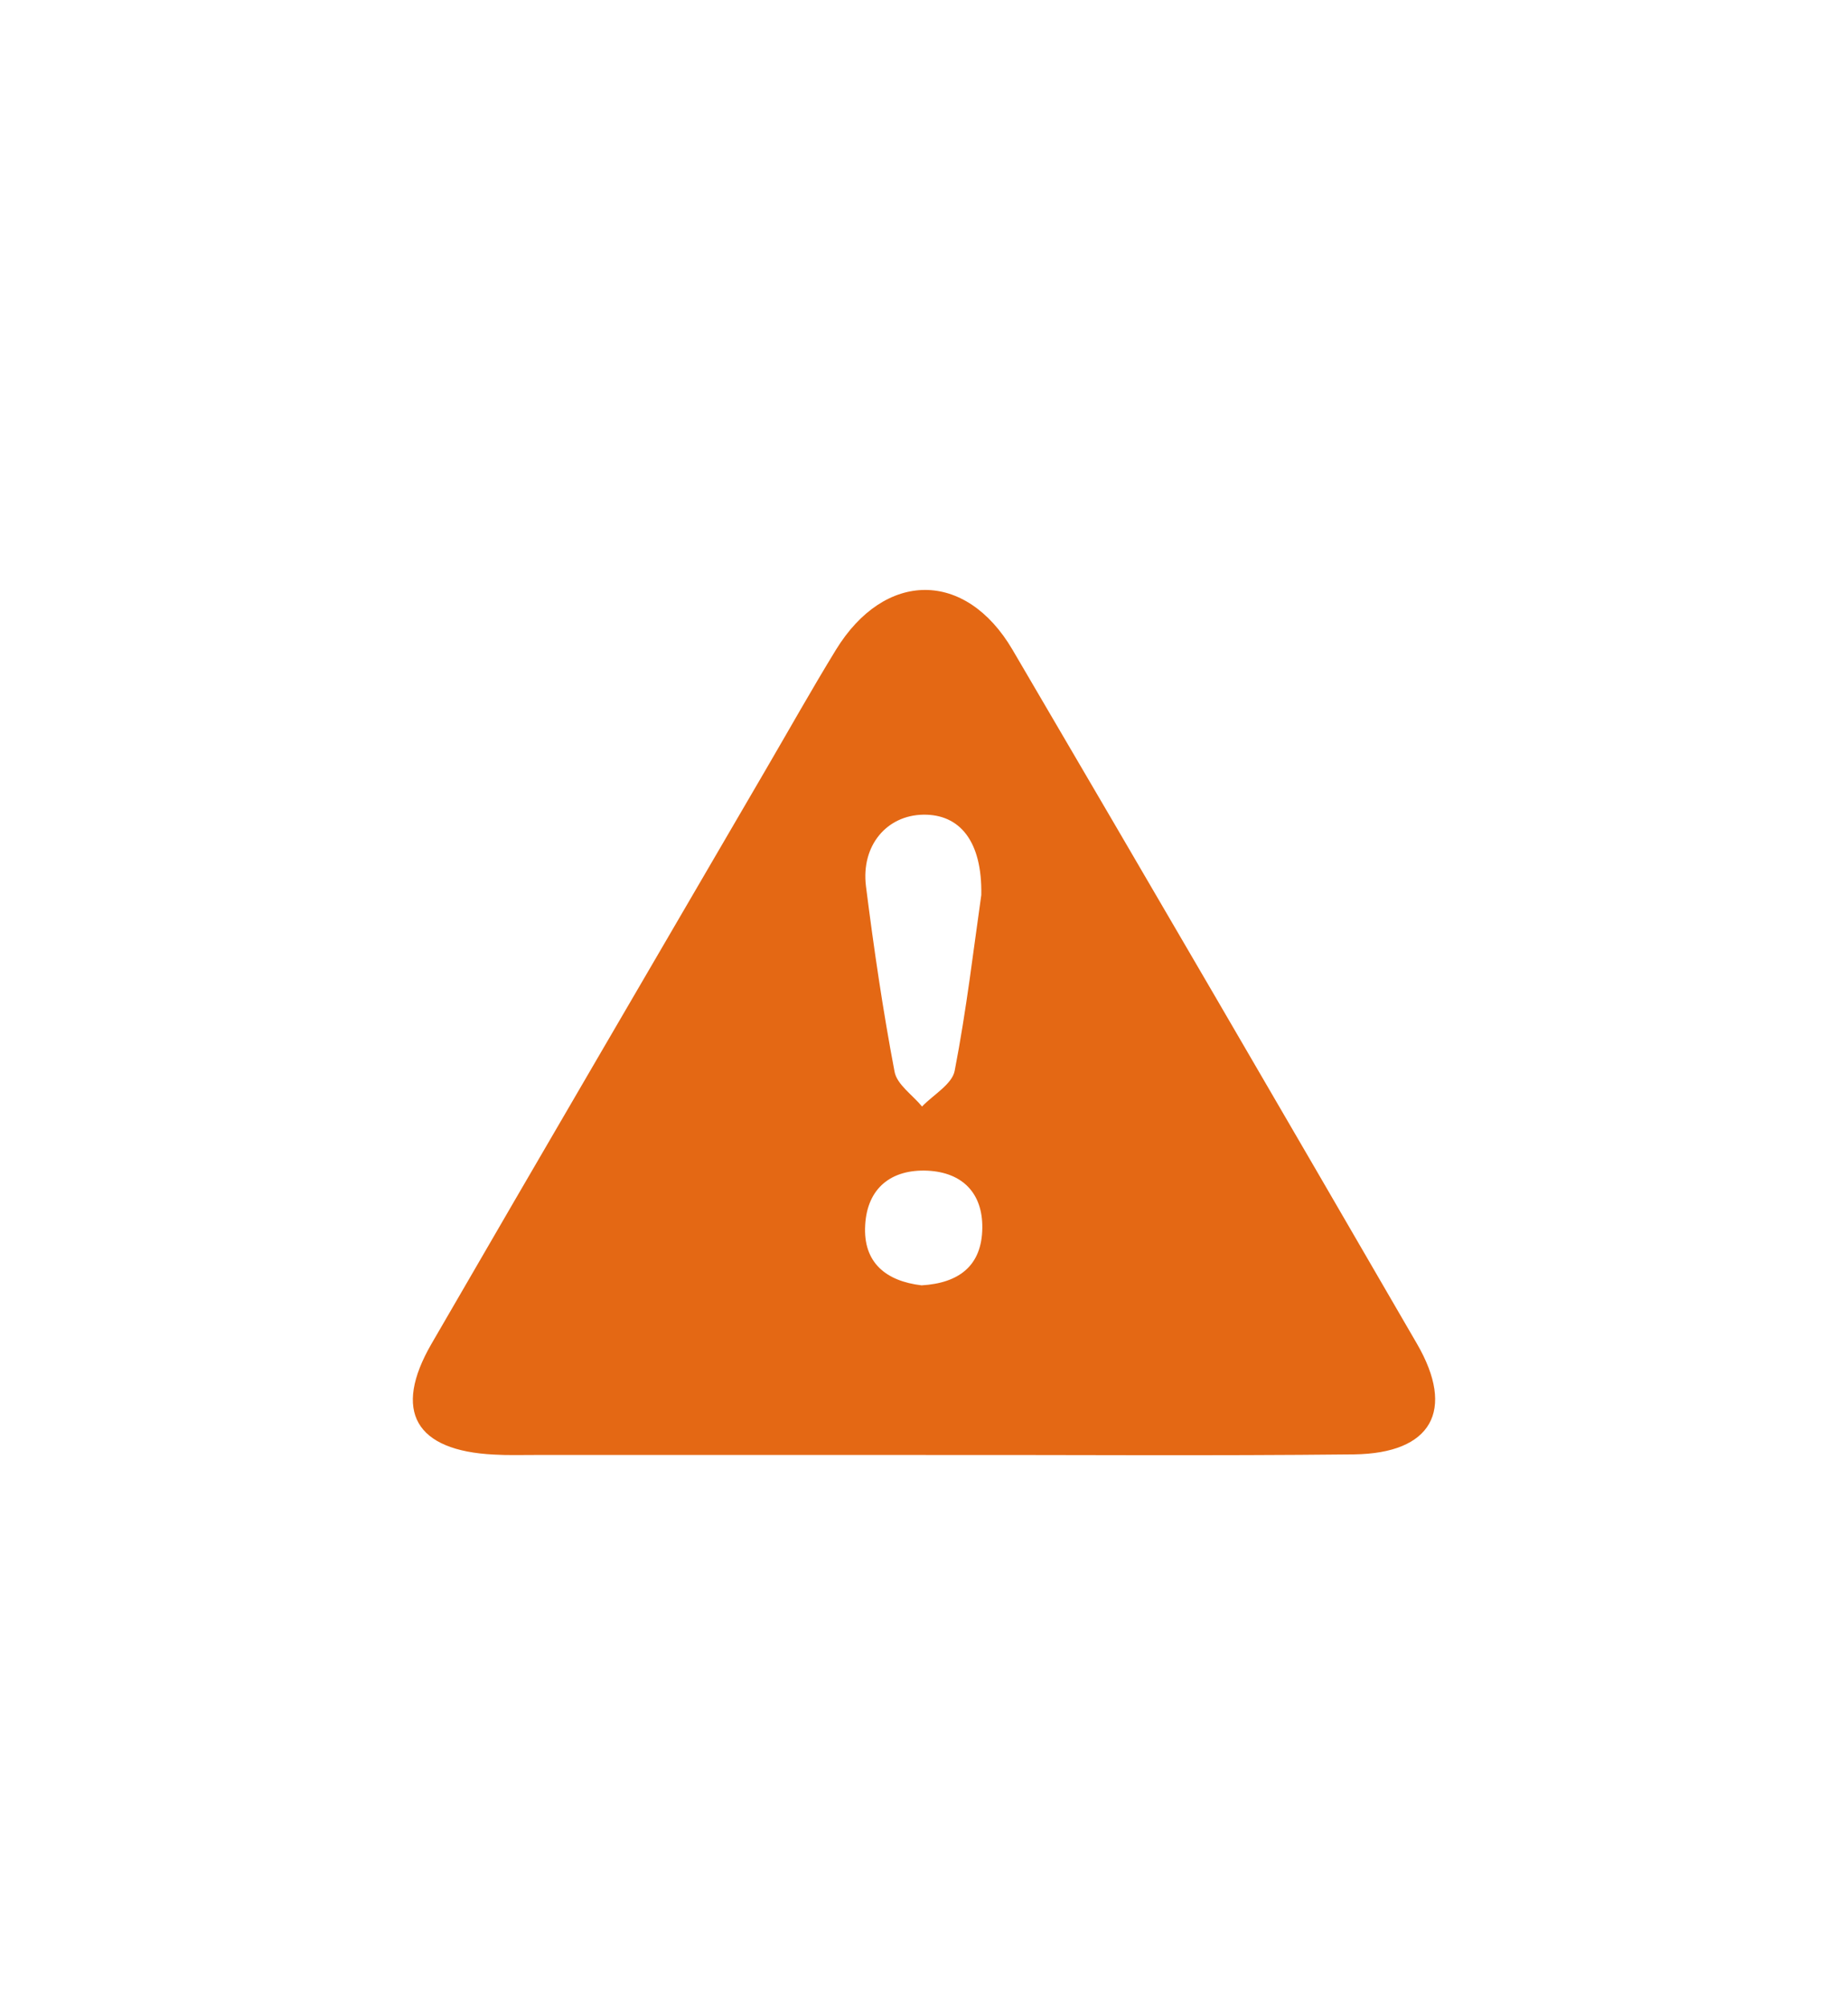<svg width="47" height="51" viewBox="0 0 47 51" fill="none" xmlns="http://www.w3.org/2000/svg">
    <path d="M23.501 36.994C20.194 36.994 16.887 36.994 13.58 36.994C13.241 36.994 12.903 37.004 12.565 36.984C10.565 36.887 9.98 35.884 10.975 34.166C13.795 29.295 16.641 24.434 19.476 19.569C20.071 18.55 20.645 17.526 21.26 16.522C22.501 14.5 24.557 14.485 25.752 16.522C29.197 22.397 32.622 28.276 36.037 34.166C37.022 35.864 36.411 36.953 34.438 36.979C30.792 37.019 27.146 36.989 23.501 36.994ZM24.957 22.757C24.983 21.388 24.409 20.699 23.48 20.714C22.552 20.729 21.896 21.5 22.024 22.534C22.224 24.115 22.455 25.691 22.752 27.252C22.814 27.577 23.209 27.84 23.45 28.134C23.737 27.835 24.214 27.567 24.28 27.227C24.583 25.666 24.767 24.079 24.957 22.757ZM23.439 32.681C24.393 32.625 24.973 32.179 24.983 31.221C24.993 30.339 24.48 29.812 23.598 29.766C22.665 29.721 22.055 30.212 22.004 31.15C21.948 32.103 22.532 32.574 23.439 32.681Z"
          fill="#E46814"/>
</svg>
